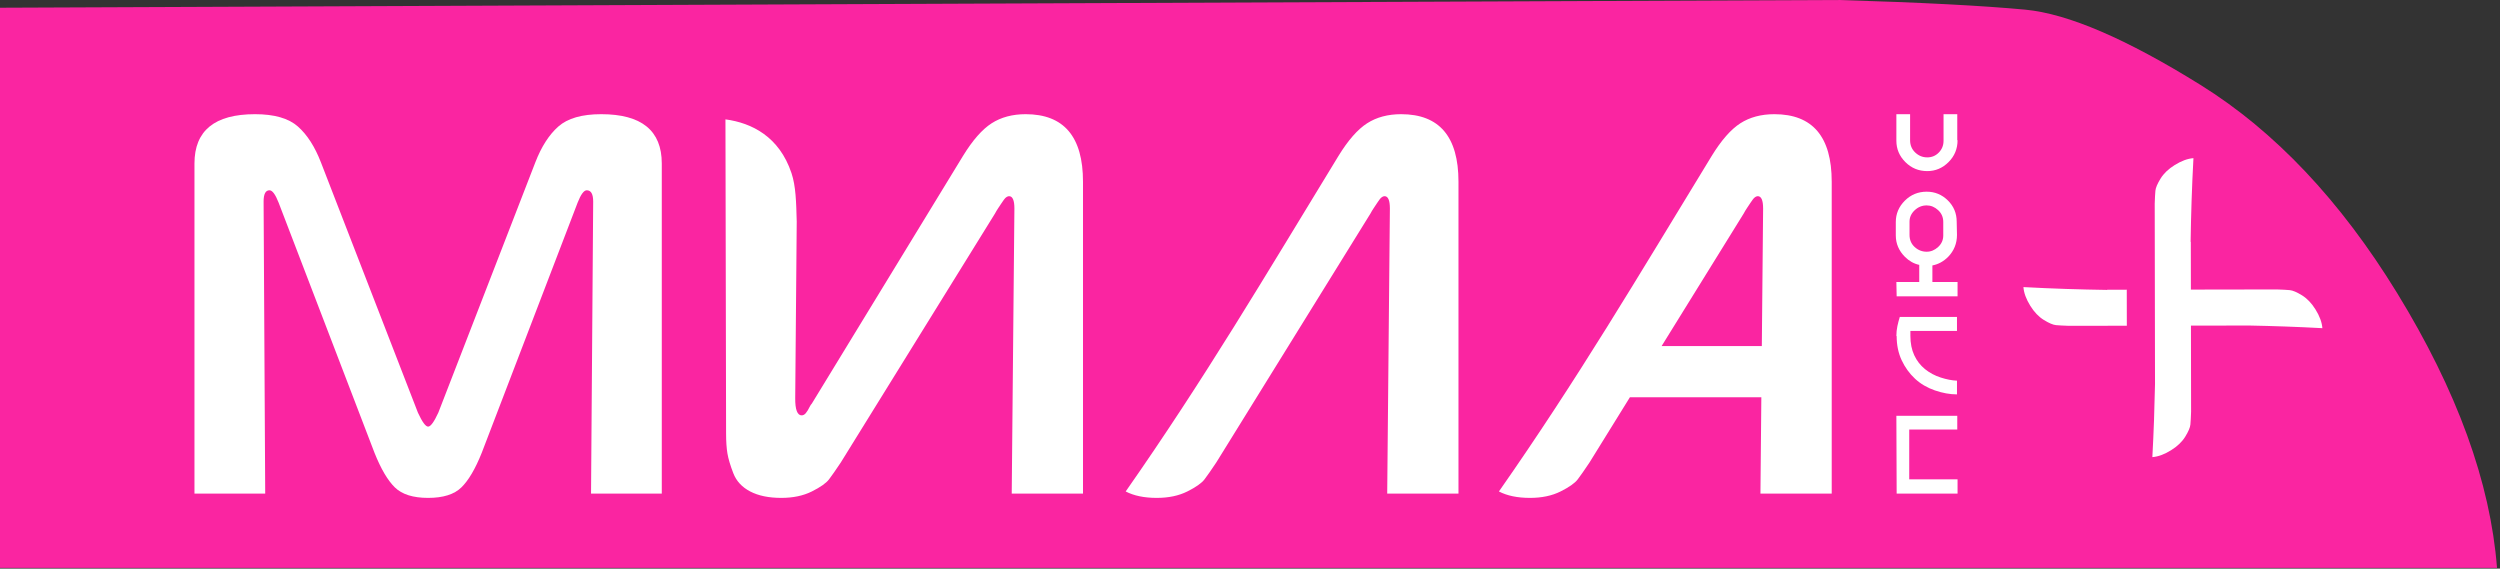 <?xml version="1.0" encoding="UTF-8"?> <svg xmlns="http://www.w3.org/2000/svg" width="510" height="116" viewBox="0 0 510 116" fill="none"><rect x="0" y="0" width="510" height="116" fill="#333333" stroke="none"/><path d="M0 1.576L375.114 0C391.804 0.494 404.485 1.156 413.184 1.973C421.876 2.802 433.791 7.921 448.933 17.342C464.067 26.77 477.425 40.9 488.992 59.746C501.252 79.726 508.051 98.439 509.39 115.851H0V1.576Z" fill="#FA25A1"></path><path d="M117.838 41.332L98.27 92.388C96.957 95.667 95.573 98.017 94.115 99.438C92.657 100.86 90.398 101.57 87.337 101.57C84.276 101.57 82.017 100.86 80.558 99.438C79.101 98.017 77.716 95.667 76.404 92.388L56.835 41.332C56.179 39.656 55.56 38.817 54.976 38.817C54.175 38.817 53.774 39.583 53.774 41.113L54.102 100.696H39.671V33.352C39.671 26.647 43.789 23.294 52.025 23.294C55.961 23.294 58.876 24.132 60.771 25.808C62.666 27.484 64.233 29.926 65.472 33.133L85.259 84.188C86.134 86.083 86.827 87.03 87.337 87.03C87.847 87.03 88.54 86.083 89.415 84.188L109.202 33.133C110.44 29.926 112.008 27.484 113.903 25.808C115.798 24.132 118.713 23.294 122.649 23.294C130.885 23.294 135.003 26.647 135.003 33.352V100.696H120.572L121.009 41.113C121.009 39.583 120.572 38.817 119.698 38.817C119.114 38.817 118.495 39.656 117.838 41.332Z" fill="white"></path><path d="M220.932 100.696H206.392L206.938 42.535C206.938 40.858 206.574 40.021 205.846 40.021C205.7 40.021 205.536 40.075 205.354 40.185C205.171 40.294 204.989 40.476 204.807 40.73C204.624 40.986 204.46 41.223 204.315 41.441C204.169 41.66 203.951 41.988 203.659 42.426C203.368 42.863 203.149 43.228 203.003 43.518L171.517 94.354C170.497 95.886 169.695 97.033 169.112 97.799C168.529 98.564 167.363 99.384 165.614 100.259C163.864 101.133 161.788 101.57 159.383 101.57C156.832 101.57 154.718 101.133 153.041 100.259C151.365 99.384 150.217 98.145 149.598 96.542C148.978 94.938 148.577 93.589 148.395 92.496C148.213 91.403 148.123 90.054 148.122 88.451L147.992 24.352C153.358 25.072 158.971 27.866 161.463 35.311C162.354 37.974 162.424 41.216 162.532 45.194L162.225 81.236C162.203 83.566 162.662 84.735 163.537 84.735C163.683 84.735 163.828 84.698 163.974 84.625C164.12 84.552 164.265 84.425 164.411 84.243C164.557 84.06 164.684 83.878 164.794 83.696C164.903 83.513 165.031 83.276 165.176 82.986C165.322 82.693 165.468 82.475 165.614 82.33L196.444 31.821C198.411 28.614 200.361 26.391 202.292 25.152C204.223 23.913 206.537 23.294 209.234 23.294C217.033 23.294 220.932 27.885 220.932 37.068V100.696Z" fill="white"></path><path d="M386.86 84.829H399.283V87.629H389.484V97.777H399.341V100.694H386.918L386.86 84.829ZM386.86 68.557C386.86 67.858 386.928 67.187 387.064 66.545C387.2 65.903 387.365 65.272 387.56 64.649H399.224V67.507H389.718V68.499C389.718 70.015 389.98 71.337 390.505 72.465C391.03 73.593 391.759 74.535 392.692 75.294C393.625 76.052 394.695 76.625 395.9 77.014C397.105 77.403 398.214 77.617 399.224 77.656V80.455C397.786 80.455 396.279 80.183 394.704 79.639C393.13 79.094 391.779 78.297 390.651 77.247C389.523 76.197 388.619 74.944 387.939 73.486C387.258 72.027 386.918 70.384 386.918 68.557H386.86ZM399.224 47.911C399.224 49.66 398.622 51.157 397.417 52.401C396.483 53.335 395.414 53.918 394.208 54.151V57.534H399.341V60.45H386.918L386.86 57.534H391.526V54.035C390.437 53.801 389.465 53.257 388.609 52.401C387.365 51.157 386.743 49.699 386.743 48.027V45.286C386.743 43.614 387.355 42.166 388.58 40.941C389.805 39.716 391.293 39.104 393.042 39.104C394.714 39.104 396.153 39.697 397.358 40.883C398.563 42.069 399.166 43.517 399.166 45.228L399.224 47.911ZM389.543 47.911C389.543 48.922 389.893 49.748 390.593 50.39C391.293 51.031 392.109 51.352 393.042 51.352C393.897 51.352 394.675 51.031 395.375 50.39C396.075 49.748 396.425 48.961 396.425 48.027V45.286C396.425 44.314 396.075 43.507 395.375 42.866C394.675 42.224 393.897 41.903 393.042 41.903C392.109 41.903 391.293 42.234 390.593 42.895C389.893 43.556 389.543 44.334 389.543 45.228V47.911ZM399.341 28.606C399.341 30.355 398.729 31.843 397.504 33.067C396.279 34.292 394.831 34.904 393.159 34.904C391.409 34.904 389.922 34.292 388.697 33.067C387.472 31.843 386.86 30.394 386.86 28.722V23.298H389.659V28.606C389.659 29.617 390.009 30.453 390.709 31.114C391.409 31.775 392.226 32.105 393.159 32.105C394.092 32.105 394.879 31.775 395.521 31.114C396.163 30.453 396.483 29.655 396.483 28.722V23.298H399.283V28.606H399.341Z" fill="white"></path><path d="M297.53 100.696H282.991L283.536 42.535C283.536 40.858 283.172 40.021 282.444 40.021C282.298 40.021 282.134 40.075 281.952 40.185C281.769 40.294 281.587 40.476 281.405 40.73C281.222 40.986 281.058 41.223 280.913 41.441C280.767 41.66 280.549 41.988 280.256 42.426C279.966 42.863 279.747 43.228 279.601 43.518L248.115 94.354C247.095 95.886 246.293 97.033 245.71 97.799C245.127 98.564 243.961 99.384 242.212 100.259C240.463 101.133 238.386 101.57 235.98 101.57C233.43 101.57 231.316 101.133 229.64 100.259C245.748 77.223 257.842 56.722 273.042 31.821C275.009 28.614 276.959 26.391 278.89 25.152C280.822 23.913 283.135 23.294 285.832 23.294C293.631 23.294 297.53 27.885 297.53 37.068V100.696Z" fill="white"></path><path d="M373.669 100.696H359.13L359.314 81.042H332.499L324.255 94.354C323.234 95.886 322.432 97.033 321.849 97.799C321.266 98.564 320.1 99.384 318.351 100.259C316.602 101.133 314.525 101.57 312.12 101.57C309.569 101.57 307.455 101.133 305.779 100.259C321.888 77.223 333.981 56.722 349.181 31.821C351.148 28.614 353.098 26.391 355.029 25.152C356.961 23.913 359.275 23.294 361.971 23.294C369.77 23.294 373.669 27.885 373.669 37.068V70.596V81.042V100.696ZM359.412 70.596L359.675 42.535C359.675 40.858 359.311 40.021 358.583 40.021C358.437 40.021 358.273 40.075 358.091 40.185C357.908 40.294 357.726 40.476 357.544 40.73C357.362 40.986 357.198 41.223 357.052 41.441C356.907 41.66 356.688 41.988 356.396 42.426C356.105 42.863 355.886 43.228 355.74 43.518L338.97 70.596H359.412Z" fill="white"></path><path d="M464.487 59.047C465.642 59.084 466.52 59.131 467.122 59.188C467.724 59.246 468.549 59.596 469.595 60.239C470.642 60.883 471.564 61.846 472.362 63.129C473.209 64.491 473.676 65.764 473.766 66.948C468.622 66.67 463.707 66.502 458.869 66.408L446.954 66.427L446.982 83.972C446.946 85.128 446.899 86.006 446.841 86.608C446.784 87.21 446.434 88.034 445.79 89.081C445.147 90.128 444.184 91.05 442.9 91.848C441.539 92.695 440.265 93.162 439.081 93.252C439.36 88.108 439.528 83.193 439.622 78.355L439.562 41.543C439.598 40.387 439.646 39.509 439.703 38.907C439.76 38.306 440.11 37.481 440.753 36.434C441.397 35.388 442.36 34.465 443.644 33.667C445.005 32.821 446.278 32.353 447.463 32.264C447.142 38.184 446.968 43.801 446.885 49.346L446.926 49.342L446.942 59.076L464.487 59.047ZM433.873 66.451L422.057 66.468C420.902 66.431 420.023 66.384 419.422 66.327C418.82 66.269 417.995 65.919 416.948 65.276C415.902 64.632 414.979 63.669 414.181 62.386C413.335 61.024 412.867 59.751 412.778 58.566C418.698 58.887 424.315 59.061 429.86 59.145L429.856 59.104L433.861 59.099L433.873 66.451Z" fill="white"></path></svg> 